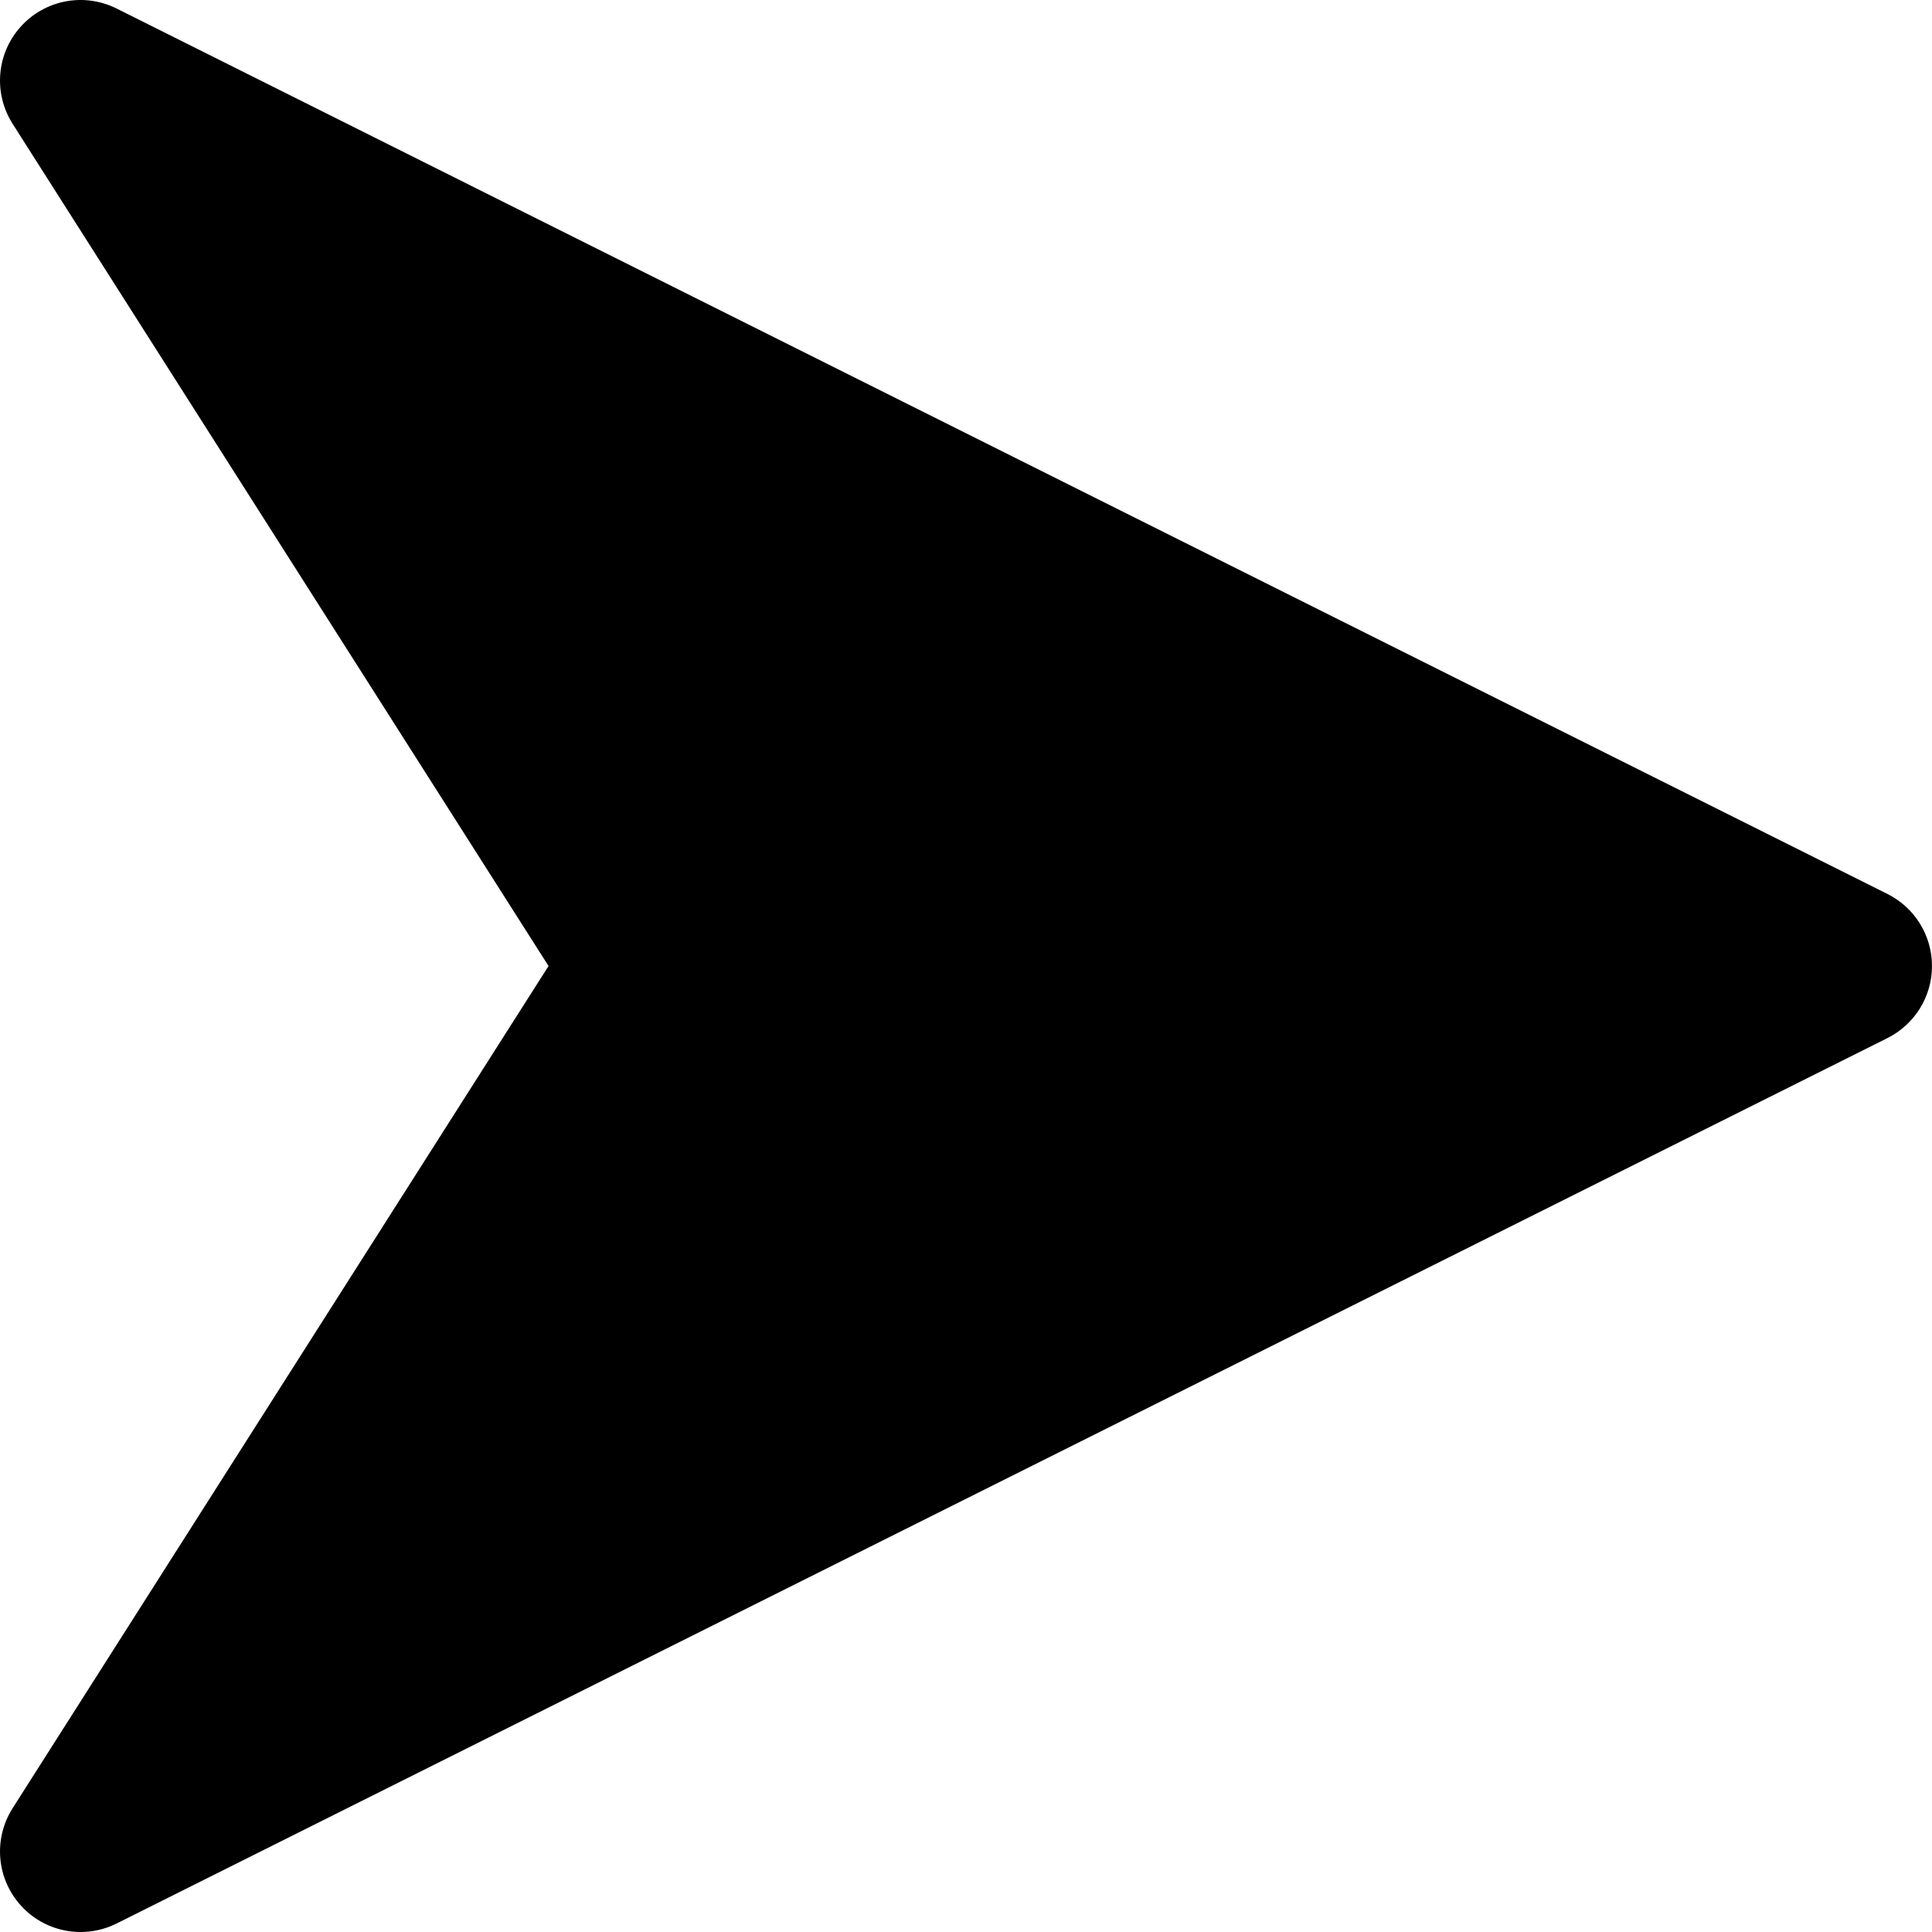 <?xml version="1.0" encoding="iso-8859-1"?>
<!-- Generator: Adobe Illustrator 19.0.0, SVG Export Plug-In . SVG Version: 6.00 Build 0)  -->
<svg version="1.1" id="Layer_1" xmlns="http://www.w3.org/2000/svg" xmlns:xlink="http://www.w3.org/1999/xlink" x="0px" y="0px"
	 viewBox="0 0 512.008 512.008" style="enable-background:new 0 0 512.008 512.008;" xml:space="preserve">
<g>
	<g>
		<path d="M500.208,236.915L30.875,2.248C22.32-2.019,11.952-0.099,5.51,7.048c-6.443,7.125-7.317,17.643-2.176,25.749
			l142.037,223.211L3.334,479.219c-5.141,8.107-4.267,18.624,2.176,25.749c4.139,4.608,9.941,7.04,15.829,7.04
			c3.243,0,6.507-0.725,9.536-2.24l469.333-234.667c7.232-3.627,11.797-11.008,11.797-19.093S507.44,240.541,500.208,236.915z"/>
	</g>
</g>
<g>
</g>
<g>
</g>
<g>
</g>
<g>
</g>
<g>
</g>
<g>
</g>
<g>
</g>
<g>
</g>
<g>
</g>
<g>
</g>
<g>
</g>
<g>
</g>
<g>
</g>
<g>
</g>
<g>
</g>
</svg>

